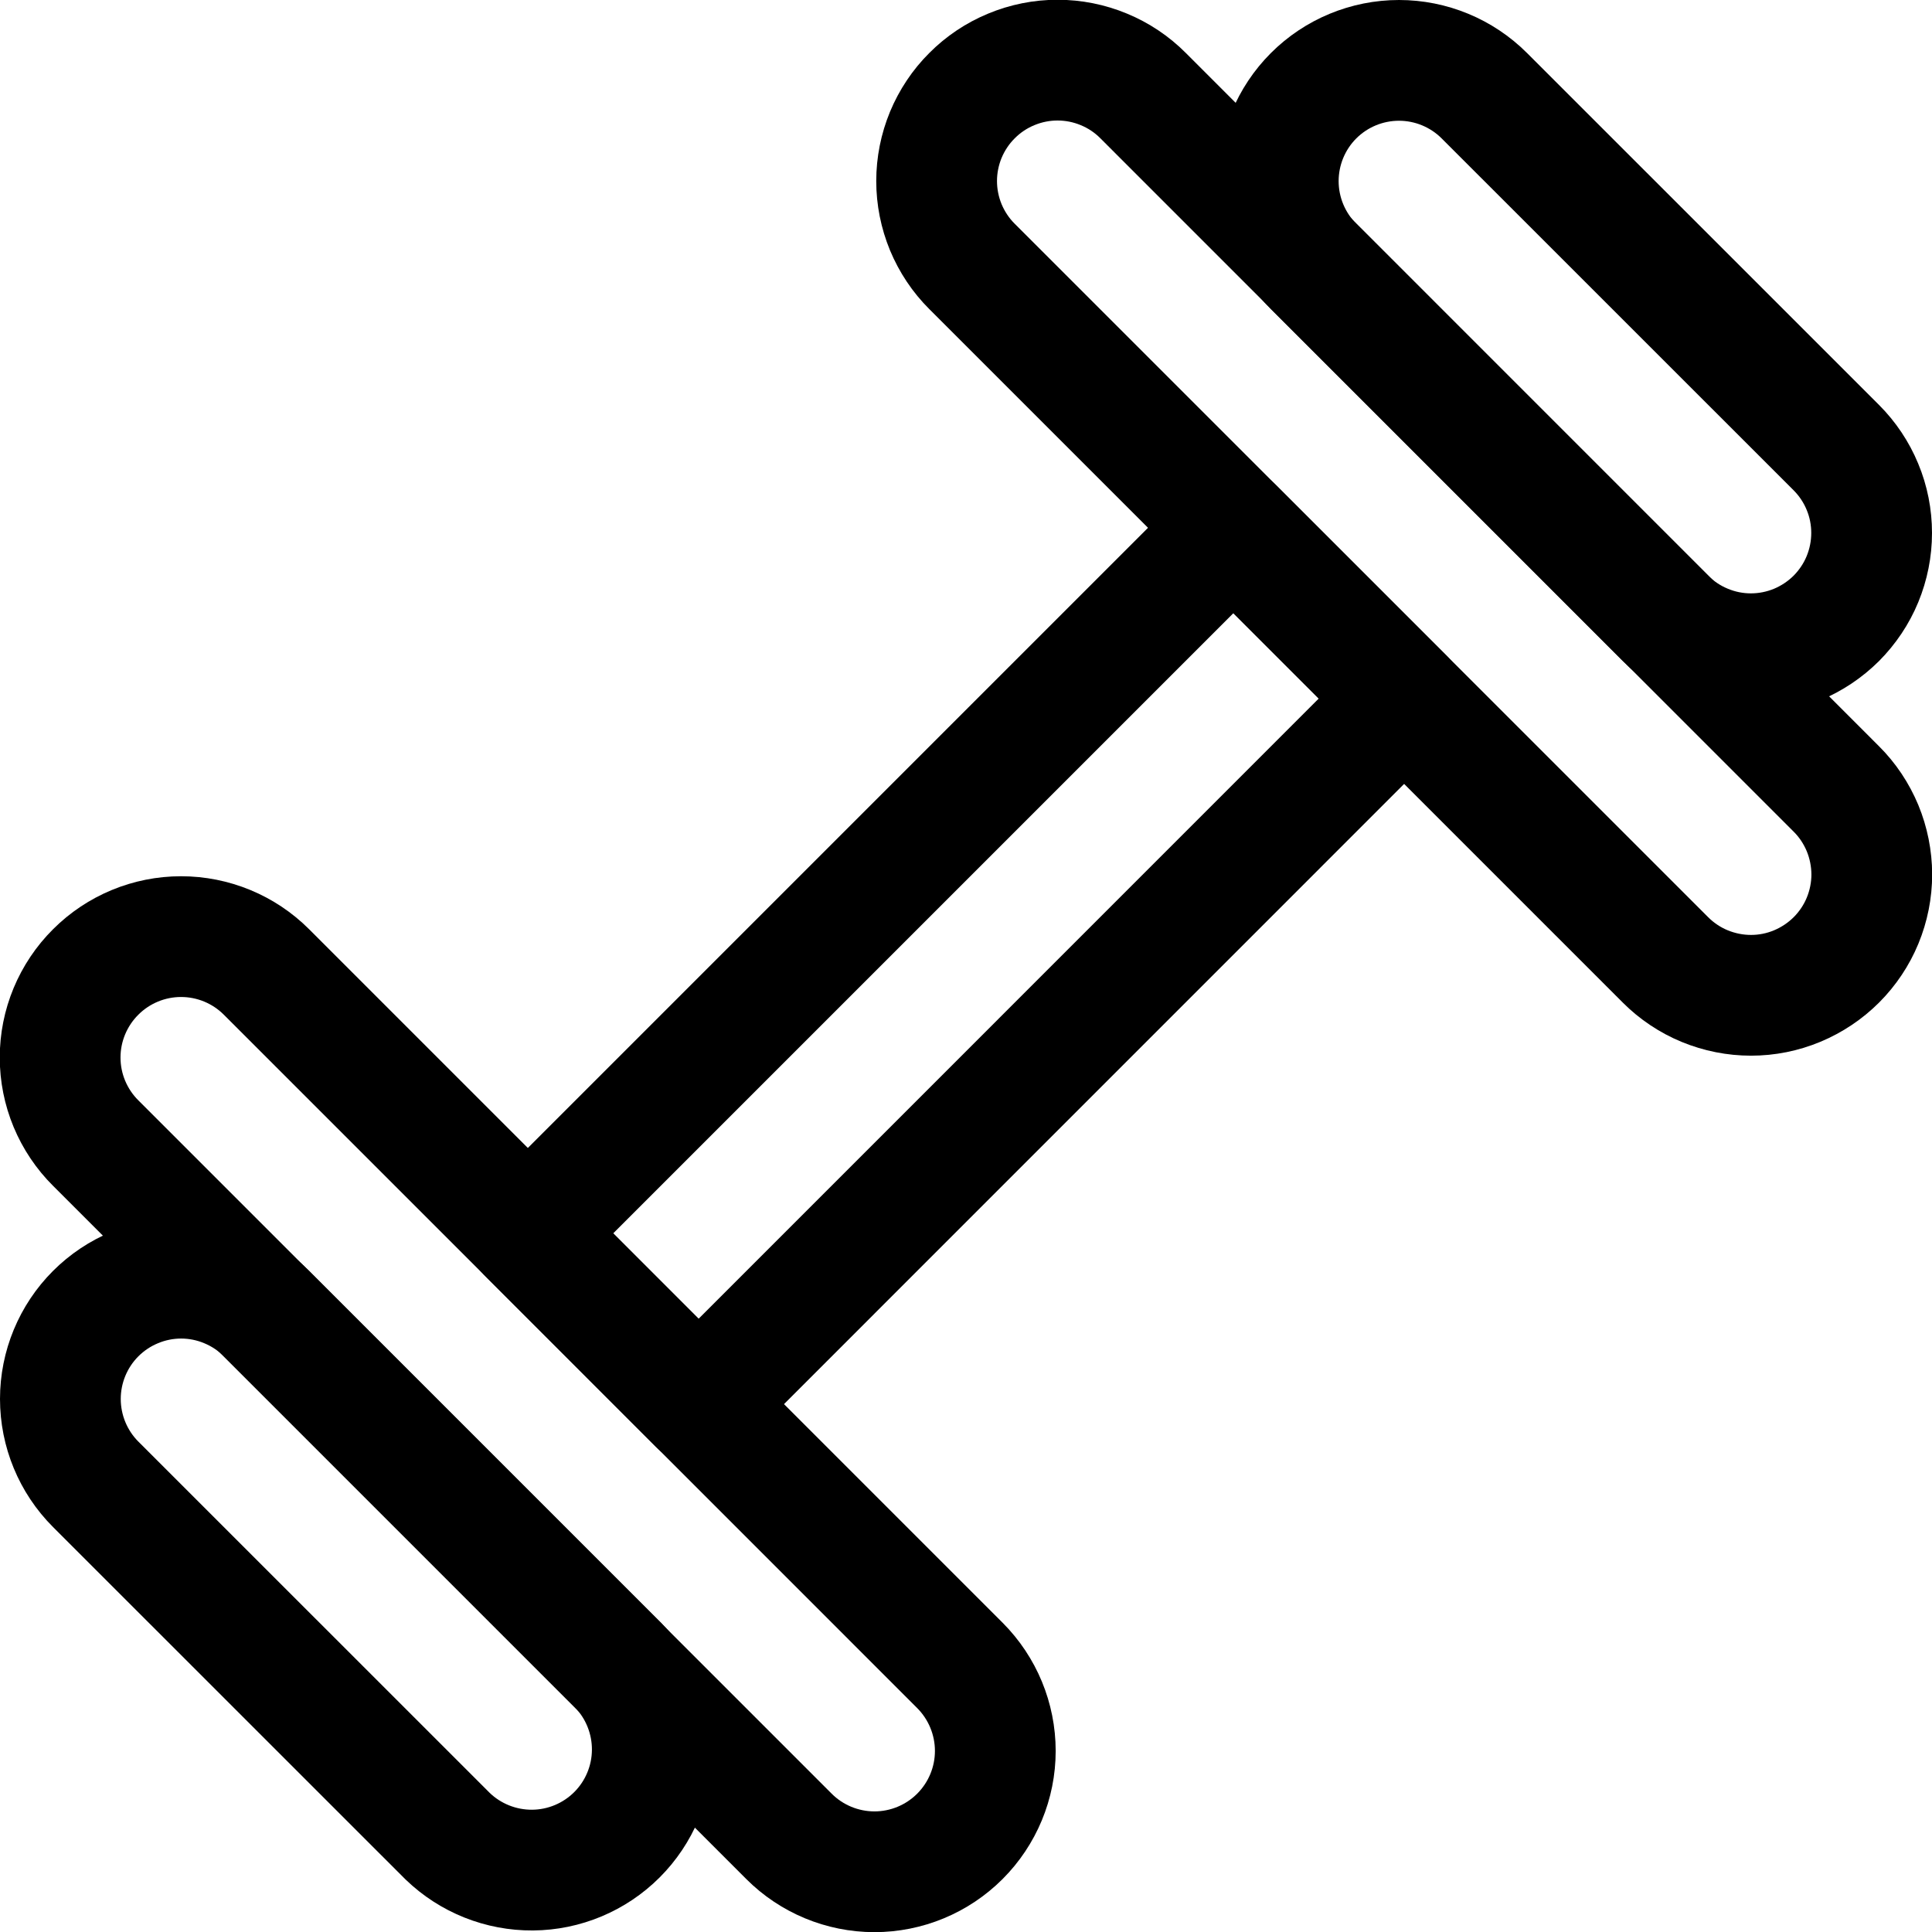 <svg width="24" height="24" viewBox="0 0 24 24" fill="none" xmlns="http://www.w3.org/2000/svg">
<g clip-path="url(#clip0_125:345)">
<path d="M16.318 1.189C16.037 1.47 15.879 1.852 15.879 2.25C15.879 2.647 16.037 3.029 16.318 3.31L20.689 7.681C20.828 7.82 20.994 7.931 21.176 8.006C21.358 8.082 21.553 8.121 21.75 8.121C21.947 8.121 22.142 8.082 22.324 8.007C22.506 7.931 22.671 7.821 22.811 7.682C22.95 7.542 23.061 7.377 23.136 7.195C23.211 7.013 23.25 6.818 23.25 6.621C23.25 6.424 23.212 6.229 23.136 6.047C23.061 5.865 22.95 5.699 22.811 5.56L18.439 1.189C18.158 0.908 17.776 0.75 17.379 0.75C16.981 0.75 16.599 0.908 16.318 1.189Z" stroke="black" stroke-width="1.5" stroke-linecap="round" stroke-linejoin="round"/>
<path d="M12.075 1.188C11.935 1.327 11.825 1.493 11.749 1.675C11.674 1.857 11.635 2.052 11.635 2.249C11.635 2.446 11.674 2.641 11.749 2.823C11.825 3.005 11.935 3.171 12.075 3.31L20.69 11.925C20.829 12.064 20.995 12.175 21.177 12.25C21.36 12.325 21.555 12.364 21.752 12.364C21.949 12.364 22.144 12.325 22.326 12.249C22.508 12.173 22.674 12.062 22.813 11.923C22.952 11.784 23.063 11.618 23.138 11.436C23.213 11.254 23.252 11.058 23.252 10.861C23.251 10.664 23.212 10.469 23.137 10.287C23.061 10.105 22.951 9.939 22.811 9.8L14.2 1.188C14.061 1.048 13.895 0.937 13.713 0.862C13.53 0.786 13.335 0.747 13.137 0.747C12.94 0.747 12.745 0.786 12.562 0.862C12.38 0.937 12.214 1.048 12.075 1.188V1.188Z" stroke="black" stroke-width="1.5" stroke-linecap="round" stroke-linejoin="round"/>
<path d="M1.189 16.318C1.328 16.179 1.494 16.068 1.676 15.993C1.858 15.917 2.053 15.878 2.25 15.878C2.447 15.878 2.642 15.917 2.824 15.993C3.006 16.068 3.172 16.179 3.311 16.318L7.682 20.689C7.955 20.972 8.106 21.351 8.103 21.744C8.1 22.137 7.942 22.514 7.664 22.792C7.386 23.07 7.009 23.228 6.616 23.231C6.223 23.234 5.844 23.083 5.561 22.81L1.189 18.439C0.908 18.158 0.75 17.776 0.75 17.378C0.75 16.981 0.908 16.599 1.189 16.318Z" stroke="black" stroke-width="1.5" stroke-linecap="round" stroke-linejoin="round"/>
<path d="M1.189 12.074C1.47 11.793 1.852 11.635 2.249 11.635C2.647 11.635 3.029 11.793 3.31 12.074L11.925 20.689C12.206 20.971 12.364 21.353 12.364 21.751C12.364 22.149 12.205 22.531 11.924 22.812C11.642 23.094 11.26 23.252 10.861 23.252C10.463 23.251 10.081 23.093 9.8 22.811L1.189 14.2C1.049 14.061 0.938 13.895 0.862 13.713C0.786 13.53 0.747 13.335 0.747 13.137C0.747 12.939 0.786 12.744 0.862 12.561C0.938 12.379 1.049 12.213 1.189 12.074V12.074Z" stroke="black" stroke-width="1.5" stroke-linecap="round" stroke-linejoin="round"/>
<path d="M15.321 6.557L6.557 15.321L8.678 17.443L17.442 8.678L15.321 6.557Z" stroke="black" stroke-width="1.5" stroke-linecap="round" stroke-linejoin="round"/>
</g>
<defs>
<clipPath id="clip0_125:345">
<rect width="24" height="24" fill="white"/>
</clipPath>
</defs>
</svg>
